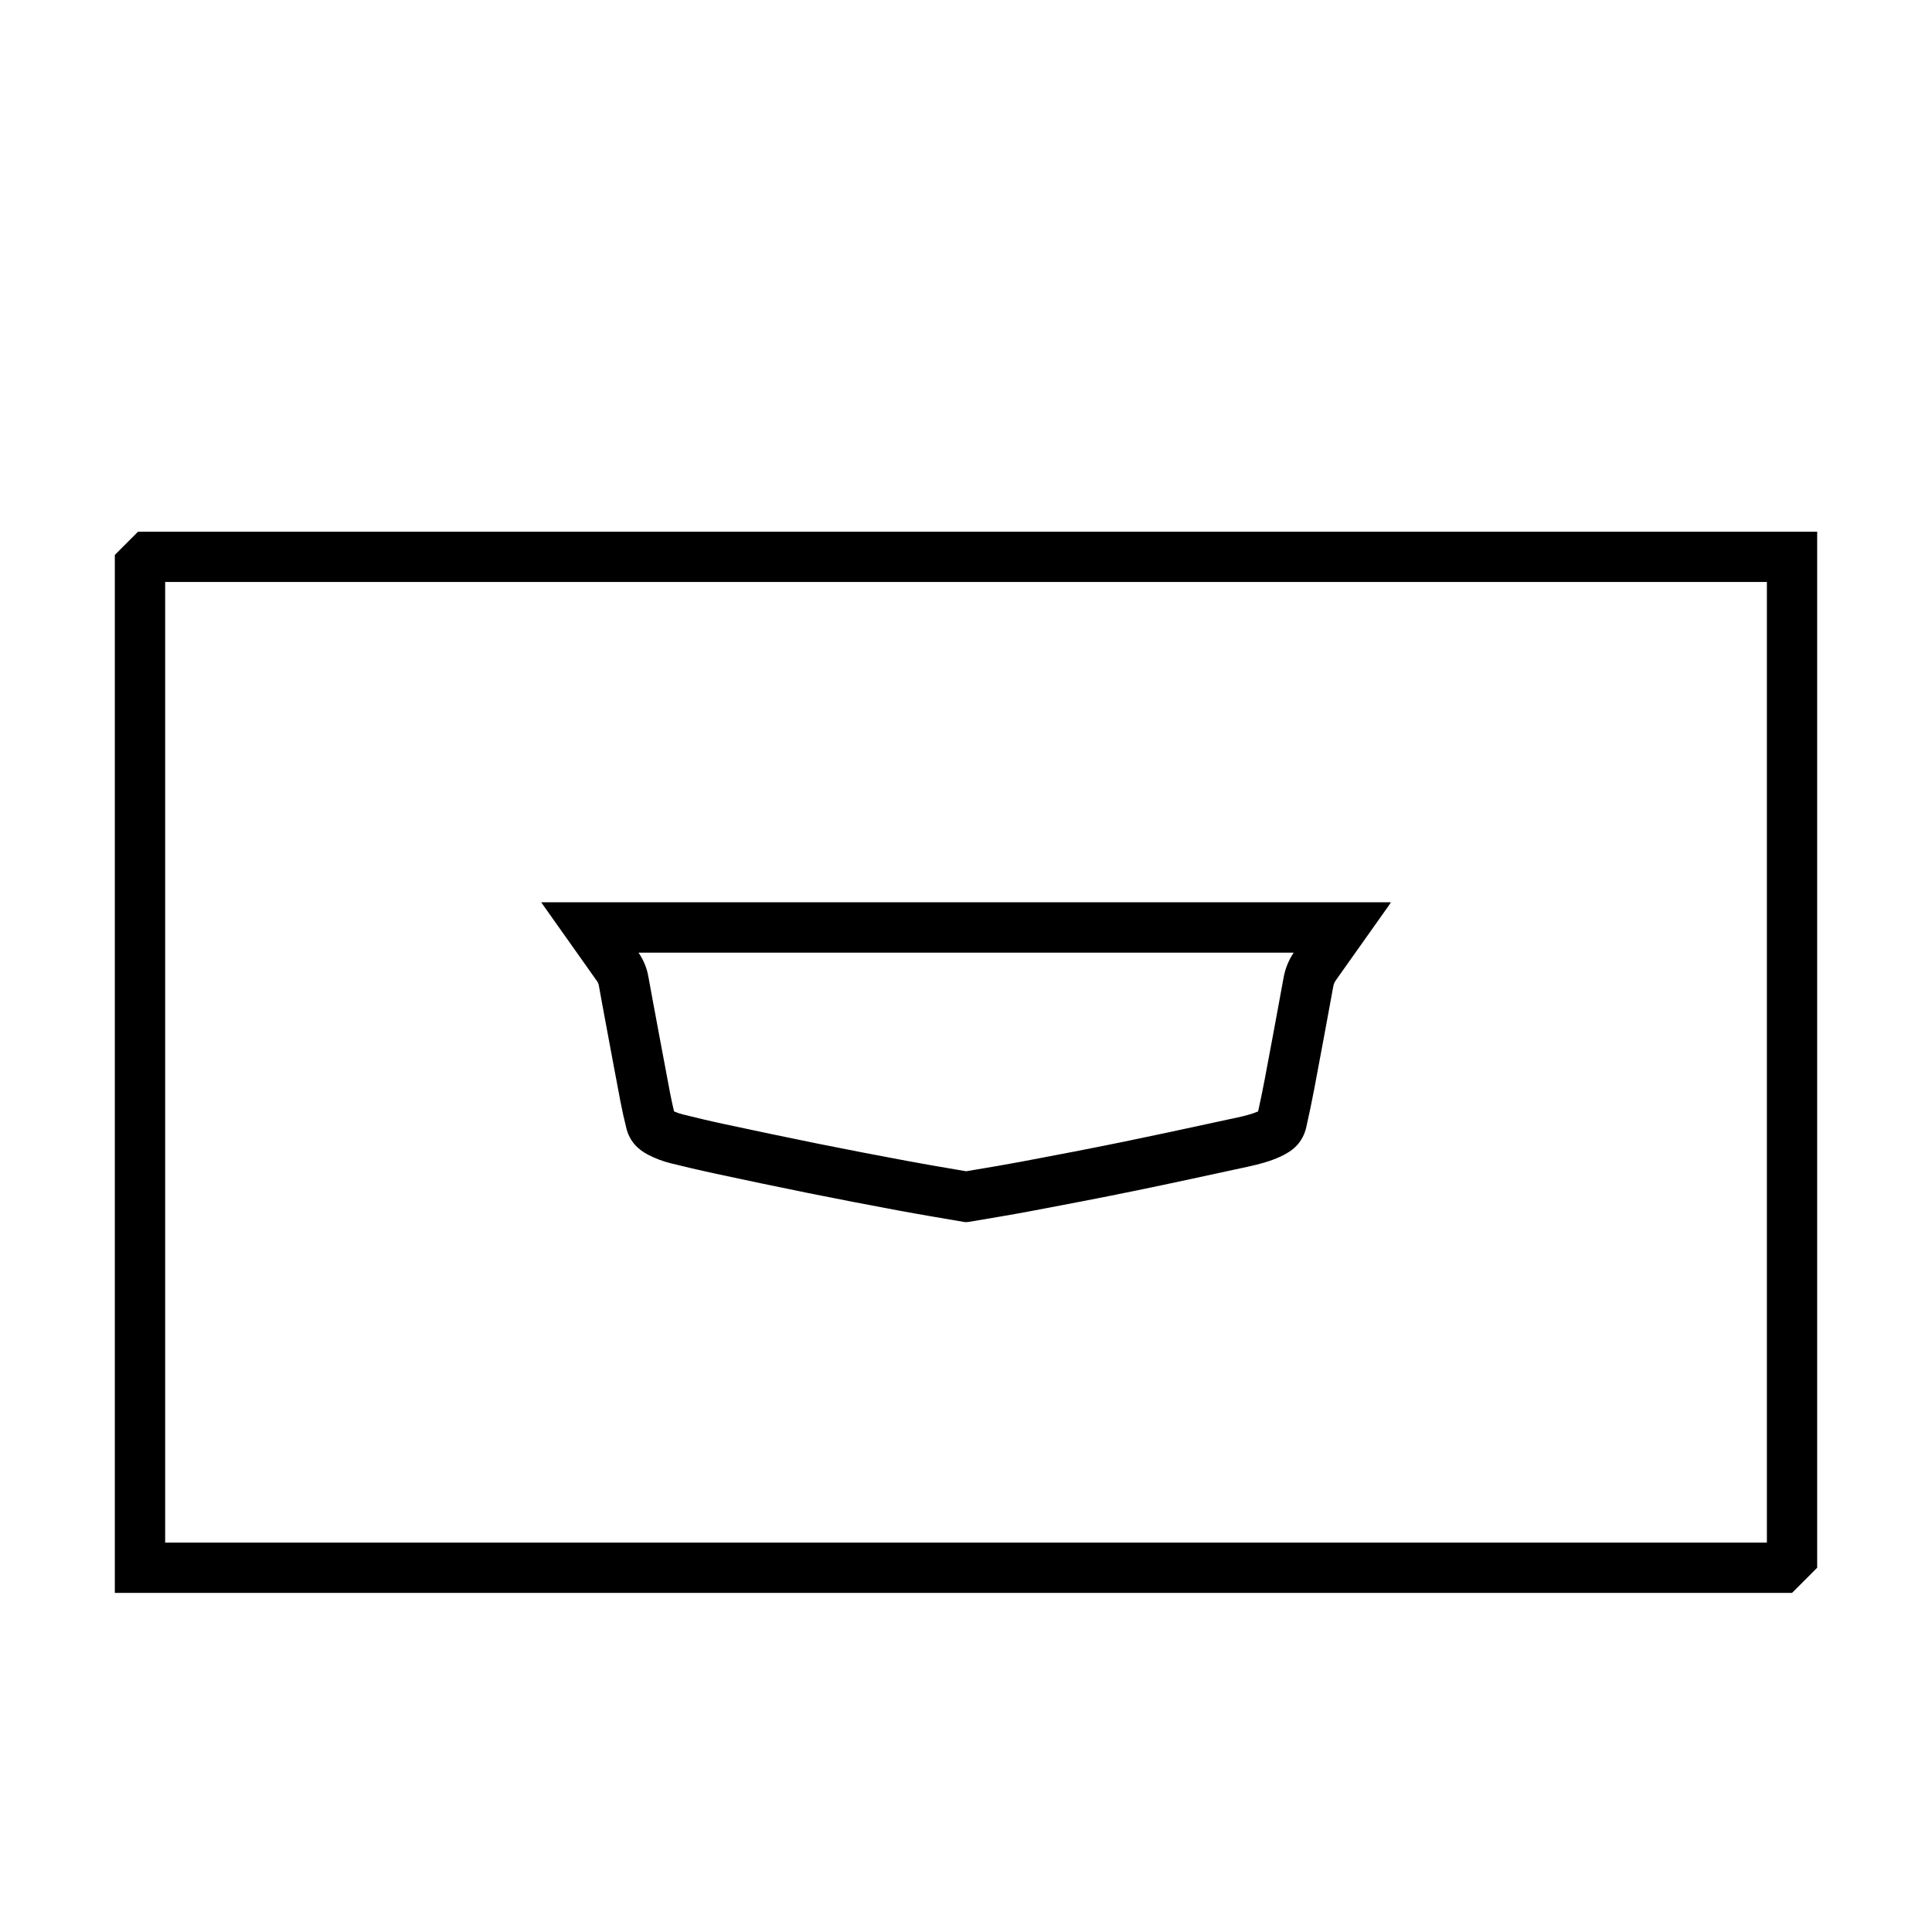 <?xml version="1.0" encoding="UTF-8"?>
<svg id="a" data-name="Layer 1" xmlns="http://www.w3.org/2000/svg" viewBox="0 0 80 80">
  <defs>
    <style>
      .b {
        stroke-width: 0px;
      }
    </style>
  </defs>
  <path class="b" d="m74.204,65.959l1.041-1.042V22.015H5.718l-.963.963v42.981h69.449Zm-1.041-2.083H6.839V24.098h66.324v39.777Z"/>
  <path class="b" d="m53.566,39.451c-.21.316-.349.663-.414,1.024-.255,1.399-.514,2.798-.778,4.194-.086.451-.179.9-.278,1.353-.272.116-.598.194-.855.25l-.918.198c-1.263.274-2.527.547-3.794.807-1.411.289-2.824.559-4.237.825-.619.117-1.242.221-1.864.326l-.422.071-.388-.066c-.697-.119-1.392-.237-2.085-.367-1.224-.228-2.446-.463-3.665-.709-1.309-.264-2.614-.541-3.919-.82-.563-.12-1.122-.255-1.681-.393-.12-.029-.238-.07-.357-.124-.063-.264-.121-.528-.171-.794-.149-.776-.293-1.553-.438-2.33l-.173-.931-.057-.301c-.076-.406-.15-.813-.22-1.2-.06-.362-.199-.705-.411-1.016h27.124m4.025-2.087H22.409c.05.072.084.121.12.17.724,1.024,1.45,2.049,2.176,3.073.044.061.078.122.091.2.091.514.188,1.028.283,1.541.204,1.091.404,2.182.613,3.272.071.371.154.74.246,1.106.126.5.438.855.894,1.09.299.155.613.274.939.355.58.143,1.161.282,1.744.407,1.313.281,2.625.56,3.943.825,1.229.248,2.46.485,3.694.715.921.172,1.846.325,2.771.484.026.005.053.007.081.007.034,0,.066-.003.099-.008.86-.147,1.722-.286,2.578-.448,1.424-.269,2.848-.54,4.269-.832,1.581-.324,3.157-.67,4.733-1.01.456-.098.907-.219,1.334-.414.242-.112.47-.248.66-.441.217-.223.351-.496.417-.796.12-.532.231-1.066.333-1.602.265-1.402.524-2.805.781-4.208.018-.1.055-.184.113-.265.732-1.031,1.463-2.064,2.194-3.096.026-.036.047-.075.079-.125h0Z"/>
</svg>
